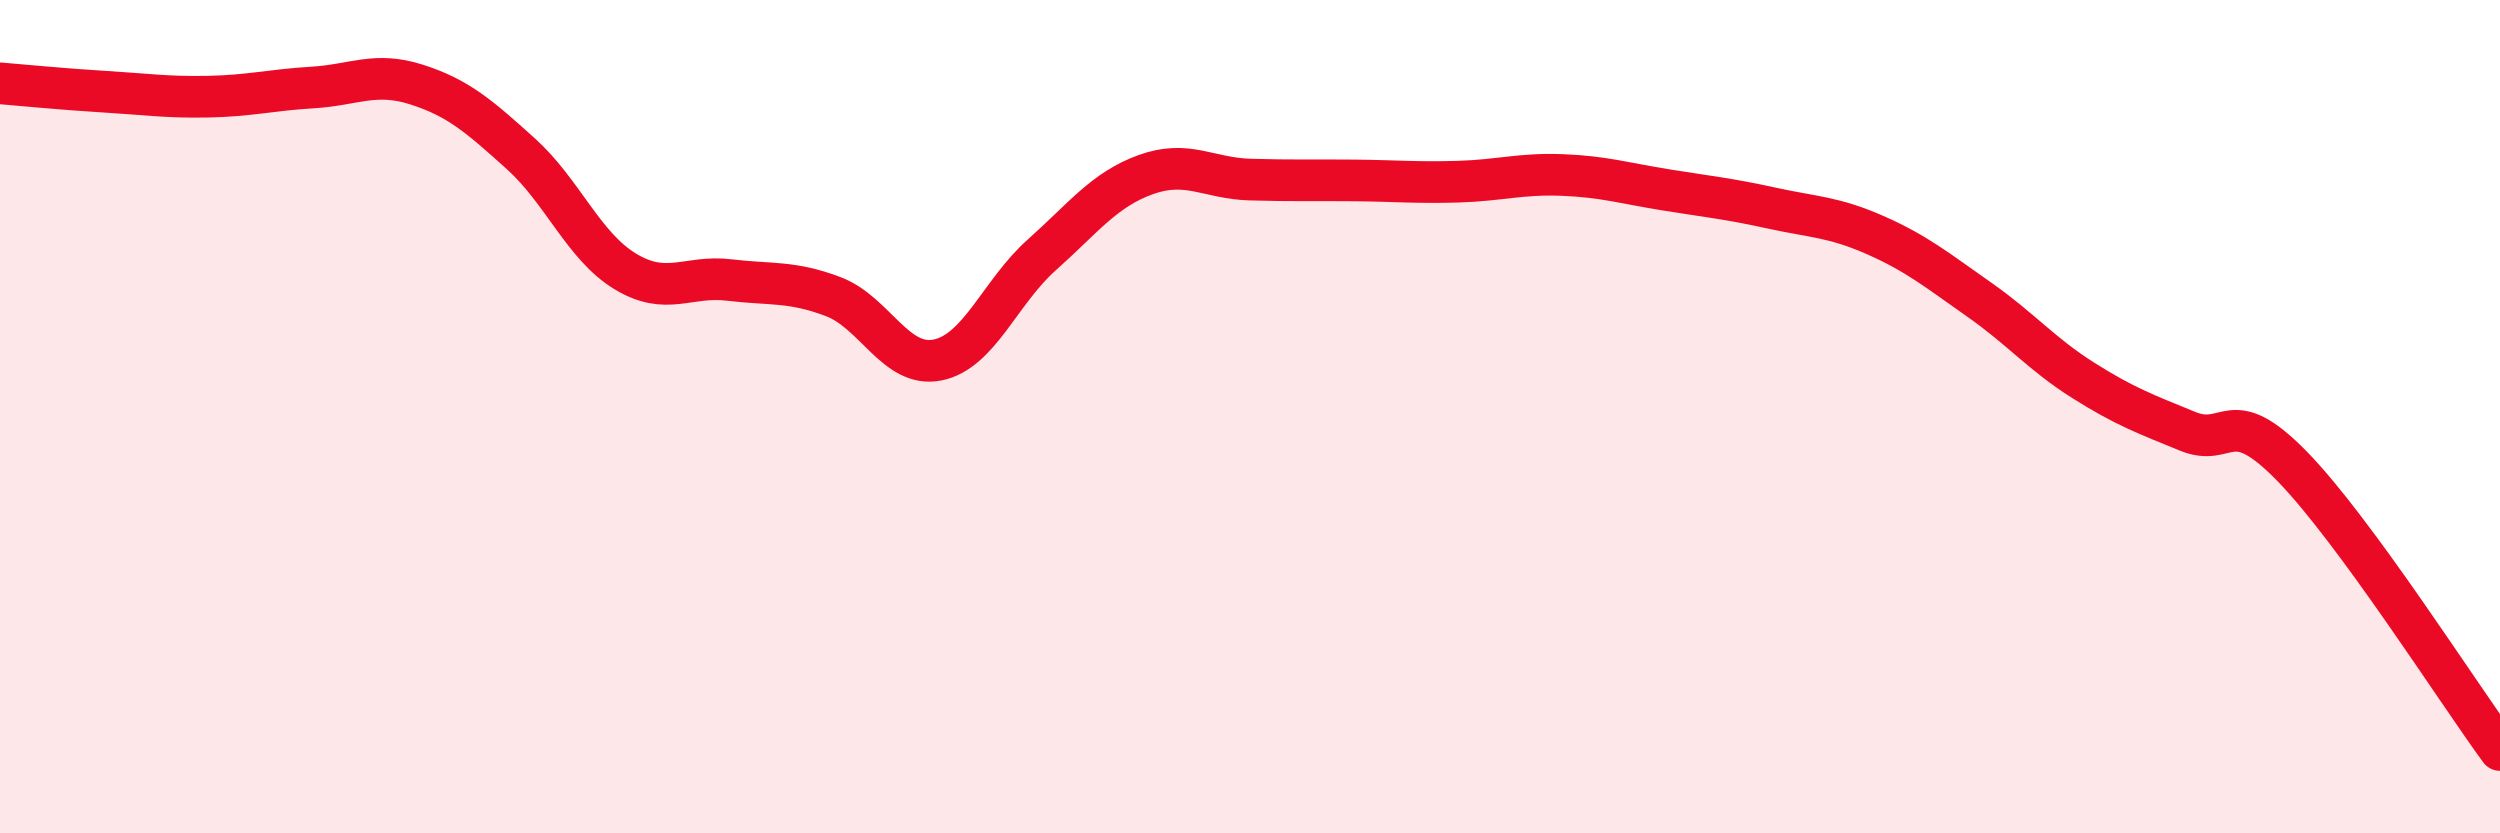 
    <svg width="60" height="20" viewBox="0 0 60 20" xmlns="http://www.w3.org/2000/svg">
      <path
        d="M 0,2 C 0.5,2.04 1.5,2.14 2.5,2.2 C 3.5,2.26 4,2.34 5,2.32 C 6,2.3 6.5,2.16 7.5,2.1 C 8.5,2.04 9,1.71 10,2.03 C 11,2.35 11.5,2.79 12.5,3.69 C 13.5,4.59 14,5.9 15,6.51 C 16,7.12 16.5,6.6 17.5,6.72 C 18.5,6.84 19,6.74 20,7.12 C 21,7.5 21.5,8.84 22.5,8.64 C 23.5,8.44 24,7.01 25,6.12 C 26,5.23 26.5,4.55 27.5,4.19 C 28.5,3.83 29,4.28 30,4.31 C 31,4.34 31.5,4.32 32.5,4.33 C 33.5,4.34 34,4.39 35,4.36 C 36,4.33 36.5,4.16 37.5,4.2 C 38.5,4.24 39,4.4 40,4.56 C 41,4.72 41.5,4.77 42.5,4.99 C 43.5,5.21 44,5.2 45,5.64 C 46,6.08 46.5,6.49 47.5,7.19 C 48.5,7.89 49,8.5 50,9.13 C 51,9.76 51.5,9.94 52.5,10.35 C 53.5,10.76 53.5,9.65 55,11.18 C 56.5,12.71 59,16.64 60,18L60 20L0 20Z"
        fill="#EB0A25"
        opacity="0.1"
        stroke-linecap="round"
        stroke-linejoin="round"
      />
      <path
        d="M 0,2 C 0.5,2.04 1.5,2.14 2.5,2.2 C 3.5,2.26 4,2.34 5,2.32 C 6,2.3 6.5,2.16 7.5,2.1 C 8.5,2.04 9,1.71 10,2.03 C 11,2.35 11.5,2.79 12.5,3.69 C 13.5,4.59 14,5.9 15,6.51 C 16,7.12 16.5,6.6 17.5,6.72 C 18.5,6.84 19,6.74 20,7.12 C 21,7.5 21.5,8.84 22.5,8.64 C 23.5,8.44 24,7.01 25,6.12 C 26,5.23 26.5,4.55 27.5,4.19 C 28.5,3.83 29,4.28 30,4.31 C 31,4.34 31.5,4.32 32.5,4.33 C 33.5,4.34 34,4.39 35,4.36 C 36,4.33 36.5,4.16 37.5,4.2 C 38.5,4.24 39,4.4 40,4.56 C 41,4.72 41.5,4.77 42.5,4.99 C 43.5,5.21 44,5.2 45,5.64 C 46,6.08 46.5,6.49 47.5,7.19 C 48.5,7.89 49,8.5 50,9.13 C 51,9.76 51.5,9.94 52.5,10.35 C 53.5,10.76 53.5,9.65 55,11.18 C 56.5,12.71 59,16.64 60,18"
        stroke="#EB0A25"
        stroke-width="1"
        fill="none"
        stroke-linecap="round"
        stroke-linejoin="round"
      />
    </svg>
  